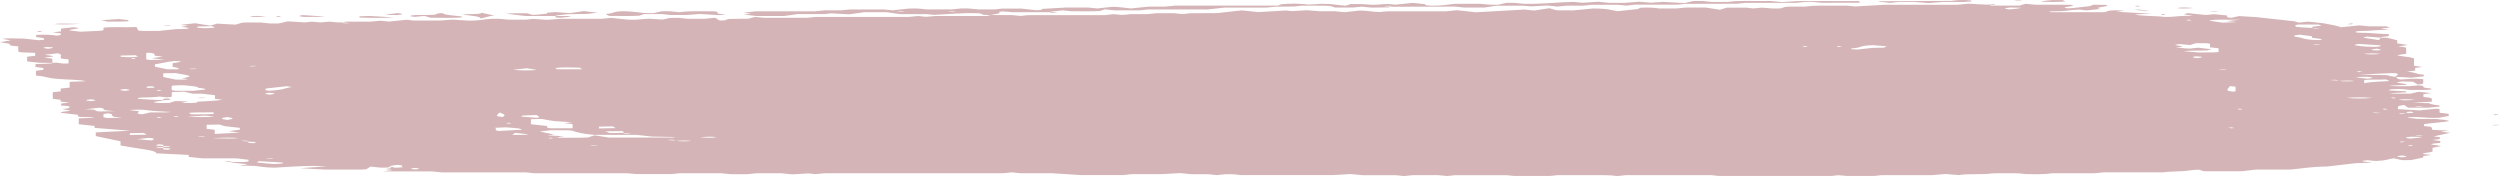 <svg xmlns="http://www.w3.org/2000/svg" width="426" height="30" viewBox="0 0 426 30" fill="none"><path d="M408.116 13.094C408.754 13.242 408.107 13.405 409.055 13.547C410.254 13.52 410.996 13.296 412.92 13.486C412.92 13.685 412.929 13.92 412.912 14.155C412.907 14.205 412.848 14.257 412.727 14.306C412.672 14.328 412.403 14.344 411.97 14.392C411.691 14.226 411.449 14.082 411.171 13.917C410.58 13.906 409.918 13.894 409.35 13.884C406.684 14.122 410.991 14.233 409.922 14.454C409.073 14.498 408.081 14.549 407.071 14.601C408.015 14.743 409.33 14.665 410.545 14.689C411.035 14.643 411.57 14.593 412.106 14.543C412.357 14.571 412.857 14.601 412.883 14.635C413.002 14.788 412.615 14.948 414.086 15.065C414.427 15.092 414.227 15.201 414.267 15.261C413.063 15.383 411.803 15.286 410.802 15.331C409.838 15.232 409.172 15.099 407.432 15.206C407.335 15.247 407.166 15.319 406.974 15.4C408.054 15.456 409.049 15.507 410.003 15.556C410.003 15.619 410.003 15.672 410.003 15.732C409.064 15.781 408.107 15.83 407.113 15.882C408.164 16.02 409.467 15.937 410.718 15.966C411.178 15.86 411.651 15.752 412.159 15.635C412.867 15.718 413.525 15.795 414.251 15.88C413.866 15.929 413.435 15.984 412.947 16.046C412.947 16.195 412.947 16.353 412.947 16.516C413.237 16.551 413.56 16.589 413.895 16.629C414.051 16.673 414.337 16.718 414.35 16.765C414.403 16.951 414.372 17.136 414.372 17.328C413.417 17.377 412.467 17.427 411.119 17.497C412.179 17.53 412.826 17.55 413.899 17.584C414.055 17.639 414.161 17.74 414.614 17.817C415.116 17.902 416.059 17.957 415.646 18.164C415.274 18.201 414.414 18.287 413.8 18.347C412.467 18.347 411.521 18.347 410.318 18.347C410.113 18.196 409.913 18.05 409.691 17.886C408.576 18.049 408.576 18.049 408.596 18.6C409.786 18.667 410.978 18.734 412.329 18.811C413.145 18.727 414.148 18.624 415.149 18.521C415.358 18.544 415.672 18.563 415.677 18.582C415.712 18.793 415.699 19.004 415.699 19.207C416.266 19.275 416.741 19.333 417.258 19.396C417.258 19.548 417.258 19.707 417.258 19.756C416.295 19.937 415.692 20.05 415.567 20.074C412.956 20.175 412.293 19.78 410.272 20.003C410.193 20.122 411.369 20.143 411.897 20.256C412.901 20.264 414.044 20.273 415.199 20.281C415.822 20.388 417.236 20.43 417.304 20.639C416.444 20.838 414.062 20.957 413.037 21.16C413.037 21.287 413.037 21.39 413.037 21.48C413.497 21.53 413.838 21.567 414.278 21.616C414.35 21.783 414.427 21.962 414.5 22.132C415.536 22.173 416.376 22.206 417.335 22.244C416.77 22.313 416.319 22.368 415.866 22.424C416.328 22.479 416.807 22.536 417.516 22.621C416.66 22.808 415.754 23.006 414.693 23.237C414.854 23.259 415.232 23.312 415.738 23.382C415.738 23.465 415.738 23.569 415.738 23.696C415.421 23.736 414.962 23.794 414.458 23.858C414.887 23.91 415.344 23.965 415.824 24.023C415.824 24.125 415.824 24.231 415.824 24.336C415.329 24.394 414.843 24.451 414.403 24.503C413.829 24.676 415.41 24.729 415.974 24.883C415.663 24.946 415.234 25.032 414.504 25.18C414.504 25.37 414.504 25.632 414.504 25.82C414.159 26.019 412.39 26.062 412.986 26.246C413.336 26.289 413.8 26.348 414.3 26.41C413.864 26.463 413.402 26.519 412.923 26.576C412.923 26.679 412.923 26.785 412.923 26.838C412.1 27.012 411.475 27.144 410.846 27.276C410.399 27.281 409.933 27.285 409.317 27.291C408.864 27.188 408.389 27.081 407.905 26.971C406.761 27.121 406.768 27.358 404.841 27.432C404.332 27.387 403.846 27.344 403.382 27.302C401.286 27.503 403.708 27.574 404.161 27.718C403.508 27.739 402.863 27.759 401.435 27.806C400.142 27.955 398.314 28.166 396.488 28.376C393.545 28.413 392.414 28.711 390.342 28.884C388.477 28.884 386.541 28.884 384.574 28.884C383.741 28.977 382.896 29.073 381.9 29.184C379.931 29.184 377.819 29.184 375.582 29.184C375.294 29.098 374.986 29.006 374.665 28.909C373.277 28.957 372.751 29.143 371.565 29.182C370.38 29.221 369.357 29.254 368.637 29.363C365.212 29.363 361.822 29.363 358.419 29.363C358.087 29.4 357.749 29.438 357.463 29.47C357.221 29.491 357.038 29.52 356.855 29.521C354.447 29.524 352.036 29.523 349.675 29.523C348.512 29.726 346.836 29.692 345.177 29.664C344.834 29.627 344.493 29.589 344.15 29.551C343.943 29.542 343.738 29.525 343.529 29.524C342.803 29.521 342.075 29.52 341.352 29.524C340.659 29.528 339.568 29.515 339.343 29.555C338.03 29.792 334.898 29.568 333.82 29.835C333.096 29.775 332.39 29.718 331.528 29.648C330.663 29.721 329.948 29.781 329.231 29.843C326.567 29.843 323.903 29.843 321.239 29.843C321.011 29.843 320.78 29.849 320.551 29.852C320.208 29.89 319.867 29.928 319.356 29.983C317.9 29.983 316.277 29.983 314.737 29.983C314.2 29.937 313.721 29.895 313.259 29.855C312.768 29.909 312.425 29.946 312.095 29.983C305.612 29.983 299.145 29.983 292.854 29.983C292.337 29.926 291.994 29.888 291.613 29.846C286.82 29.846 281.987 29.846 277.073 29.846C276.615 29.893 276.094 29.946 275.571 30C275.238 29.964 274.895 29.926 274.554 29.888C274.128 29.873 273.703 29.845 273.274 29.845C270.623 29.841 267.973 29.843 265.417 29.843C264.981 29.89 264.638 29.928 264.13 29.983C262.192 29.983 260.082 29.983 257.984 29.983C257.627 29.945 257.286 29.907 256.829 29.857C253.863 29.857 250.788 29.857 247.843 29.857C247.368 29.909 247.025 29.946 246.607 29.993C246.116 29.947 245.617 29.9 245.045 29.846C243.701 29.846 242.258 29.846 240.746 29.846C240.28 29.894 239.761 29.947 239.24 30C238.901 29.963 238.56 29.925 237.959 29.859C236.114 29.859 234.004 29.859 232.247 29.859C231.384 29.777 230.852 29.727 230.095 29.655C229.341 29.702 228.56 29.75 227.269 29.829C222.579 29.829 217.282 29.829 211.466 29.829C210.87 29.814 210.458 29.624 208.804 29.689C208.388 29.73 207.86 29.781 207.304 29.835C206.818 29.786 206.307 29.735 205.775 29.681C204.836 29.681 203.87 29.681 202.95 29.681C202.396 29.626 201.87 29.573 201.127 29.498C200.386 29.539 199.585 29.582 197.876 29.676C196.778 29.676 194.664 29.676 192.814 29.676C192.216 29.742 191.873 29.78 191.415 29.83C189.145 29.83 186.754 29.83 184.2 29.83C182.794 29.743 181.217 29.645 179.297 29.526C177.803 29.526 175.874 29.526 173.973 29.526C173.421 29.472 172.902 29.419 172.381 29.367C172.037 29.405 171.697 29.443 171.353 29.48C171.166 29.495 170.979 29.522 170.79 29.522C160.636 29.524 150.482 29.523 140.526 29.523C139.862 29.584 139.369 29.629 138.887 29.672C138.443 29.623 138.1 29.586 137.759 29.548C136.839 29.603 135.92 29.657 135.022 29.71C134.257 29.635 133.731 29.583 133.15 29.526C131.778 29.526 130.333 29.526 128.854 29.526C128.359 29.576 127.834 29.63 127.326 29.681C126.342 29.681 125.379 29.681 124.472 29.681C123.907 29.625 123.381 29.572 122.959 29.53C120.421 29.53 118.016 29.53 115.671 29.53C115.269 29.574 114.926 29.612 114.431 29.666C112.691 29.666 110.797 29.666 108.505 29.666C108.278 29.647 107.737 29.6 106.809 29.52C101.734 29.52 96.23 29.52 90.99 29.52C90.392 29.454 90.051 29.416 89.639 29.372C84.884 29.372 80.058 29.372 75.231 29.372C74.672 29.317 74.144 29.264 73.551 29.206C71.036 29.203 68.43 29.205 65.229 29.204C66.074 29.087 66.454 29.035 66.918 28.97C66.547 28.922 66.129 28.867 65.709 28.812C65.948 28.72 67.294 28.696 66.342 28.445C66.107 28.378 66.885 28.426 66.989 28.489C67.286 28.669 67.823 28.533 68.744 28.498C67.842 28.377 69.402 28.209 67.715 28.095C67.033 28.17 66.351 28.245 66.344 28.445C66.331 28.567 65.612 28.567 64.906 28.567C64.393 28.515 63.887 28.463 63.128 28.386C62.862 28.553 62.633 28.698 62.411 28.838C62.187 28.856 62.004 28.884 61.822 28.884C59.433 28.887 57.044 28.886 55.225 28.886C53.553 28.793 52.345 28.725 51.184 28.66C52.638 28.557 54.094 28.453 55.73 28.337C52.383 28.227 52.383 28.227 46.833 28.569C44.925 28.556 44.369 28.346 43.26 28.265C42.361 28.244 41.709 28.229 40.781 28.207C41.377 28.127 41.775 28.075 42.193 28.018C41.692 27.853 39.514 27.816 39.435 27.61C40.161 27.61 40.884 27.61 41.617 27.61C42.855 27.513 42.151 27.369 42.376 27.228C41.804 27.16 41.17 27.084 40.321 26.983C38.41 26.983 36.302 26.983 34.529 26.983C33.531 26.879 32.833 26.806 32.158 26.735C32.158 26.623 32.158 26.517 32.158 26.399C30.363 26.31 28.531 26.218 26.602 26.123C26.714 25.872 25.821 25.62 24.514 25.439C23.071 25.239 21.976 25.016 20.541 24.789C20.541 24.553 20.541 24.288 20.541 24.078C19.094 23.771 17.853 23.508 16.318 23.182C16.318 23.022 16.318 22.791 16.318 22.564C18.238 22.468 20.068 22.376 22.2 22.269C20.031 22.1 18.038 21.945 16.117 21.795C16.117 21.663 16.117 21.559 16.117 21.461C15.198 21.36 14.345 21.267 13.418 21.165C13.418 20.835 13.418 20.498 13.418 20.166C14.402 20.128 15.242 20.096 16.062 20.064C15.733 19.912 14.586 19.972 13.832 19.935C12.761 19.829 13.524 19.687 13.267 19.561C12.305 19.45 11.32 19.336 10.453 19.236C9.96 19.061 11.293 18.995 12.048 18.863C11.654 18.785 11.221 18.699 10.647 18.586C10.854 18.557 11.241 18.505 11.668 18.446C11.773 18.276 12.523 18.08 10.411 17.987C10.411 17.862 10.411 17.758 10.411 17.642C10.834 17.593 11.322 17.536 11.799 17.479C11.324 17.424 10.836 17.366 10.332 17.307C10.332 17.202 10.332 17.097 10.332 17.002C9.802 16.936 9.338 16.878 8.993 16.835C8.993 16.447 8.993 16.077 8.993 15.716C9.408 15.671 9.749 15.633 10.345 15.568C10.345 15.417 10.345 15.239 10.345 15.089C10.939 15.024 11.283 14.986 11.872 14.922C11.872 14.612 11.872 14.274 11.872 13.947C12.961 13.904 13.799 13.87 14.633 13.837C13.799 13.578 11.344 13.574 9.76 13.441C7.93 13.287 7.919 13.024 6.126 12.868C6.126 12.617 6.126 12.354 6.126 12.061C6.384 12.027 6.83 11.968 7.389 11.894C7.389 11.809 7.389 11.705 7.389 11.582C7.046 11.539 6.579 11.481 6.049 11.415C6.049 11.267 6.049 11.109 6.049 10.924C6.551 10.905 7.156 10.879 7.774 10.859C8.513 10.835 9.085 10.8 8.92 10.711C10.266 10.585 10.222 10.942 11.687 10.8C11.687 10.568 11.687 10.339 11.687 10.125C11.21 10.073 10.873 10.036 10.535 9.999C9.919 9.706 10.988 9.392 9.866 9.08C8.924 9.183 8.251 9.257 7.574 9.331C8.016 9.438 9.468 9.496 8.896 9.659C8.449 9.71 7.965 9.766 7.488 9.822C7.968 9.877 8.451 9.934 8.92 9.988C8.92 10.228 8.92 10.463 8.92 10.711C8.194 10.699 7.468 10.699 6.74 10.699C6.056 10.624 5.372 10.549 4.624 10.466C4.624 10.21 4.624 9.946 4.624 9.666C4.998 9.621 5.473 9.563 5.99 9.5C5.99 9.348 5.99 9.19 5.99 9.005C5.246 8.978 4.415 8.947 3.581 8.916C3.423 8.871 3.135 8.825 3.128 8.778C3.086 8.487 3.106 8.195 3.106 7.907C2.732 7.866 2.389 7.828 1.799 7.763C1.727 7.667 1.632 7.541 1.562 7.448C0.922 7.342 0.427 7.259 0 7.187C0.673 7.072 1.161 6.988 1.839 6.872C1.434 6.802 0.95 6.719 0.411 6.627C1.254 6.448 2.763 6.587 3.993 6.568C4.848 6.662 5.704 6.756 6.568 6.85C8.26 6.792 7.136 6.637 7.532 6.511C7.193 6.46 6.788 6.4 6.166 6.307C6.166 6.219 6.166 6.094 6.166 5.945C6.848 5.934 7.585 5.898 8.157 5.919C8.751 5.94 9.186 6.016 9.688 6.067C10.891 5.961 10.143 5.817 10.385 5.688C9.936 5.633 9.463 5.575 8.984 5.516C9.433 5.462 9.901 5.405 10.387 5.346C10.387 5.189 10.387 5.031 10.387 4.873C11.089 4.796 11.773 4.722 12.462 4.646C15.031 4.859 11.17 4.976 11.958 5.198C12.358 5.246 12.994 5.322 13.685 5.404C14.835 5.352 15.983 5.299 17.191 5.245C18.091 5.077 17.42 4.889 17.671 4.711C19.362 4.531 21.267 4.699 23.265 4.606C23.386 4.85 23.473 5.028 23.561 5.208C24.52 5.331 25.821 5.248 26.993 5.276C28.007 5.169 29.041 5.061 30.064 4.954C31.045 4.957 32.072 4.972 32.193 4.76C31.91 4.716 31.388 4.635 30.847 4.552C31.221 4.506 31.676 4.449 32.114 4.396C31.668 4.34 31.221 4.285 30.779 4.23C31.516 4.149 32.2 4.074 33.234 3.96C34.032 4.085 34.829 4.211 35.836 4.369C36.371 4.21 36.681 4.118 36.995 4.026C37.932 4.077 38.87 4.129 40.156 4.199C40.541 4.083 40.832 3.995 41.223 3.876C41.973 3.781 43.271 3.864 44.43 3.837C44.938 3.888 45.46 3.942 46.001 3.997C46.454 3.997 46.938 3.997 47.495 3.997C47.95 3.891 48.419 3.782 49.048 3.636C50.103 3.702 51.03 3.761 51.956 3.82C52.297 3.782 52.64 3.744 53.128 3.691C53.59 3.731 54.07 3.773 54.655 3.824C55.097 3.783 55.592 3.737 56.091 3.691C56.929 3.718 57.151 3.865 58.247 3.816C58.485 3.917 58.379 4.041 59.648 3.933C59.252 3.895 58.856 3.859 58.247 3.816C58.5 3.793 58.669 3.747 58.885 3.69C60.264 3.69 61.683 3.69 63.115 3.69C63.7 3.636 64.235 3.586 64.837 3.531C65.297 3.575 65.799 3.623 66.305 3.672C67.288 3.572 68.293 3.469 69.296 3.367C69.703 3.412 70.046 3.449 70.537 3.503C71.797 3.503 73.205 3.503 74.855 3.503C75.39 3.466 76.157 3.413 77.088 3.348C77.99 3.402 78.969 3.462 79.928 3.52C81.984 3.521 82.284 3.269 83.892 3.209C85.337 3.141 85.854 3.306 86.723 3.353C87.814 3.353 88.762 3.353 89.646 3.353C90.055 3.308 90.398 3.27 90.849 3.221C91.518 3.266 92.218 3.313 93.214 3.381C93.845 3.335 94.598 3.281 95.627 3.207C97.675 3.207 100.077 3.207 102.486 3.207C103.04 3.152 103.566 3.1 104.094 3.047C105.106 3.152 106.135 3.259 107.05 3.354C108.713 3.419 109.138 3.233 110.656 3.188C111.171 3.222 111.943 3.271 112.906 3.333C113.274 3.25 113.709 3.151 114.14 3.054C114.633 3.05 115.102 3.045 115.629 3.04C116.124 3.09 116.65 3.142 117.213 3.199C118.124 3.199 119.087 3.199 120.066 3.199C120.566 3.149 121.08 3.097 121.855 3.02C122.117 3.188 122.343 3.334 122.578 3.486C124.609 3.507 123.038 3.268 124.624 3.218C125.304 3.209 126.448 3.195 127.561 3.182C127.919 3.085 128.256 2.994 128.654 2.887C129.195 2.936 129.686 2.98 130.286 3.035C132.554 3.035 134.959 3.035 137.493 3.035C137.917 2.992 138.443 2.94 139.008 2.883C144.272 2.883 149.591 2.883 154.893 2.883C155.429 2.829 155.949 2.778 156.468 2.726C156.811 2.764 157.154 2.802 157.741 2.866C158.153 2.833 158.606 2.796 159.457 2.726C162.11 2.726 165.19 2.726 168.162 2.726C168.437 2.653 168.606 2.607 168.777 2.562C169.985 2.562 171.195 2.562 172.374 2.562C172.898 2.614 173.406 2.665 173.912 2.717C174.286 2.675 174.627 2.638 175.216 2.573C179.486 2.573 184.017 2.573 188.296 2.573C188.883 2.509 189.226 2.471 189.73 2.416C190.183 2.455 190.658 2.495 191.257 2.547C191.688 2.508 192.178 2.463 192.774 2.409C193.593 2.409 194.545 2.409 195.5 2.409C196.052 2.354 196.576 2.301 197.139 2.245C198.047 2.245 199.009 2.245 199.99 2.245C200.489 2.295 201.006 2.346 201.523 2.398C201.868 2.359 202.209 2.322 202.792 2.258C204.167 2.25 205.793 2.24 207.409 2.23C208.784 2.079 210.152 1.928 211.587 1.771C212.588 1.873 213.593 1.976 214.433 2.062C216.039 1.968 217.581 1.877 219.123 1.787C219.464 1.824 219.805 1.862 220.148 1.899C220.881 1.854 221.613 1.808 222.649 1.744C223.276 1.793 224.009 1.85 224.919 1.921C225.636 1.921 226.596 1.921 227.528 1.921C228.076 1.976 228.597 2.028 229.116 2.08C229.97 1.986 230.826 1.893 231.712 1.796C233.234 1.815 233.505 2.009 235.102 2.049C235.32 2.028 235.819 1.981 236.382 1.927C239.671 1.927 243.045 1.927 246.426 1.927C246.959 1.873 247.48 1.819 248.261 1.739C249.253 1.848 250.263 1.959 251.494 2.095C254.044 1.951 256.833 1.793 259.743 1.629C260.062 1.661 260.568 1.712 261.426 1.798C262.203 1.677 263.003 1.552 264.009 1.396C264.539 1.552 264.849 1.644 265.221 1.754C266.085 1.759 267.018 1.764 268.113 1.77C269.248 1.659 270.452 1.542 271.483 1.442C274.372 1.478 274.524 1.746 275.628 1.912C276.833 1.783 278.045 1.654 279.07 1.545C279.271 1.447 279.416 1.374 279.526 1.321C281.158 1.236 281.97 1.331 282.722 1.44C283.705 1.44 284.658 1.44 285.729 1.44C286.162 1.396 286.686 1.344 287.242 1.288C288.158 1.288 289.121 1.288 290.648 1.288C291.222 1.375 292.04 1.5 293.07 1.658C293.586 1.502 293.892 1.41 294.253 1.302C295.333 1.302 296.47 1.302 297.539 1.302C297.953 1.348 298.296 1.385 298.747 1.435C299.224 1.392 299.713 1.348 300.223 1.302C301.178 1.345 301.704 1.509 303.406 1.434C303.628 1.361 303.908 1.27 304.189 1.178C305.208 1.073 306.486 1.157 307.601 1.123C307.942 1.085 308.285 1.048 308.626 1.01C309.055 0.996 309.482 0.97 309.915 0.969C311.591 0.965 313.268 0.967 314.832 0.967C315.287 1.017 315.628 1.055 316.057 1.102C317.548 1.017 319.07 0.931 321.118 0.816C324.825 0.816 329.156 0.816 333.499 0.816C334.057 0.762 334.587 0.711 335.412 0.631C336.431 0.684 337.621 0.746 338.809 0.808C338.978 0.853 339.15 0.898 339.346 0.951C340.947 0.951 342.57 0.951 344.137 0.951C344.497 0.842 344.801 0.75 345.153 0.644C345.778 0.704 346.279 0.752 346.814 0.804C348.87 0.821 351.017 0.786 352.784 0.817C354.601 1.075 350.503 1.185 352.234 1.404C352.766 1.432 352.766 1.432 356.075 1.052C356.317 0.957 356.499 0.886 356.704 0.806C357.524 0.816 358.182 0.824 358.763 0.832C360.342 1.103 356.055 1.232 357.988 1.529C357.218 1.607 356.402 1.69 355.584 1.772C355.032 1.712 354.689 1.674 354.321 1.634C352.848 1.665 352.476 1.845 351.193 1.903C350.518 1.94 349.416 1.887 349.117 2.02C349.339 2.044 349.508 2.079 349.682 2.079C352.584 2.083 355.487 2.082 358.598 2.082C358.855 1.999 359.141 1.907 359.438 1.81C360.291 1.736 361.119 1.741 361.992 1.835C361.552 1.891 361.121 1.945 360.637 2.007C362.537 2.112 364.451 2.217 366.64 2.338C365.507 2.382 364.665 2.416 363.824 2.449C364.368 2.749 367.476 2.694 368.807 2.88C369.944 2.909 370.498 2.816 371.268 2.756C371.95 2.703 372.883 2.689 373.749 2.655C373.153 2.583 372.674 2.526 372.122 2.459C372.313 2.39 372.509 2.319 372.746 2.233C373.908 2.352 374.911 2.455 375.881 2.555C376.42 2.505 376.915 2.459 377.324 2.421C378.134 2.501 378.848 2.572 379.458 2.633C379.748 2.774 378.98 2.916 380.19 3.038C380.665 2.932 381.112 2.831 381.526 2.738C382.502 2.798 383.45 2.857 384.568 2.926C386.598 3.149 388.809 3.392 391.031 3.635C391.211 3.697 391.418 3.767 391.658 3.849C392.309 3.784 392.819 3.733 393.327 3.682C394.519 3.814 395.718 3.945 396.018 3.978C397.065 4.18 397.559 4.262 397.927 4.35C398.299 4.439 398.545 4.534 398.917 4.647C400.056 4.529 401.051 4.425 402.029 4.323C402.56 4.376 403.085 4.429 403.64 4.484C404.592 4.484 405.545 4.484 406.666 4.484C406.851 4.556 407.036 4.627 407.21 4.695C406.647 4.762 406.163 4.819 405.688 4.876C406.136 4.93 406.598 4.986 407.179 5.056C406.233 5.092 405.237 5.104 404.588 5.163C403.811 5.232 403.149 5.281 402.091 5.285C401.752 5.286 401.444 5.4 401.297 5.429C401.446 5.672 403.266 5.551 404.086 5.649C404.801 5.733 406.024 5.767 407.065 5.826C407.065 5.929 407.065 6.034 407.065 6.145C406.768 6.233 405.435 6.258 405.672 6.411C404.801 6.356 404.102 6.298 403.261 6.228C403.039 6.305 402.837 6.374 402.681 6.428C403.439 6.54 404.091 6.636 405.366 6.824C405.558 6.591 405.639 6.492 405.672 6.411C406.068 6.41 406.688 6.416 406.851 6.45C407.377 6.556 407.735 6.673 408.49 6.874C408.49 6.984 408.49 7.193 408.49 7.392C409.095 7.483 409.627 7.562 410.329 7.667C409.737 7.754 409.198 7.833 408.626 7.917C408.897 7.944 409.247 7.979 409.546 8.009C409.72 8.064 409.99 8.11 409.997 8.156C410.032 8.499 410.017 8.843 410.017 9.163C409.372 9.258 408.838 9.338 408.494 9.389C408.785 9.616 410.637 9.647 411.343 9.956C411.343 10.265 411.343 10.738 411.343 11.214C411.798 11.278 412.225 11.337 412.766 11.412C412.436 11.457 412.045 11.51 411.543 11.578C411.543 11.716 411.543 11.873 411.543 12.031C411.053 12.092 410.589 12.15 410.113 12.209C411.688 12.327 411.394 12.571 412.85 12.713C413.325 12.759 412.925 12.914 412.925 13.012C412.183 13.094 411.504 13.168 410.861 13.239C410.085 13.188 409.324 13.14 408.116 13.094C408.338 12.887 408.972 12.675 408.292 12.487C407.85 12.47 407.588 12.448 407.439 12.455C405.872 12.528 404.322 12.605 401.902 12.723C404.179 12.761 405.507 12.782 406.763 12.803C407.102 12.912 407.388 13.005 408.116 13.094ZM27.818 25.057C28.221 25.04 28.916 25.03 28.971 25.004C29.169 24.908 28.524 24.892 27.82 24.898C27.554 24.795 28.522 24.652 26.969 24.593C26.333 24.804 26.333 24.804 27.82 24.898C27.818 24.951 27.818 25.004 27.818 25.057C27.415 25.075 26.72 25.085 26.665 25.111C26.467 25.207 27.112 25.222 27.816 25.216C28.082 25.319 27.114 25.463 28.667 25.522C29.303 25.311 29.303 25.311 27.816 25.216C27.818 25.163 27.818 25.11 27.818 25.057ZM42.514 24.144C42.193 24.02 42.299 23.897 41.03 24.005C41.426 24.042 41.822 24.079 42.347 24.099C42.613 24.202 41.645 24.346 43.199 24.405C43.837 24.194 43.837 24.194 42.514 24.144ZM115.176 23.985C114.855 23.861 114.961 23.738 113.692 23.846C114.087 23.883 114.483 23.92 115.003 23.939C115.869 24.104 115.869 24.104 117.875 24.031C117.18 23.89 115.977 23.958 115.176 23.985ZM409.999 19.314C411.501 19.219 411.501 19.219 410.837 18.999C409.55 19.075 410.173 19.207 410.419 19.295C409.291 19.33 408.169 19.319 409.152 19.458C409.491 19.415 409.83 19.372 409.999 19.314ZM398.554 13.774C398.233 13.65 398.338 13.527 397.069 13.635C397.465 13.672 397.861 13.709 398.389 13.729C399.249 13.893 399.249 13.893 401.171 13.822C400.633 13.652 399.321 13.759 398.554 13.774ZM106.127 22.619C106.448 22.743 106.342 22.866 107.611 22.758C107.215 22.721 106.82 22.684 106.347 22.664C106.278 22.568 106.21 22.473 106.12 22.343C105.055 22.355 104.263 22.365 103.155 22.378C103.472 22.504 103.685 22.589 103.874 22.664C104.912 22.664 105.601 22.664 106.127 22.619ZM393.864 4.75C394.185 4.874 394.079 4.997 395.349 4.889C394.953 4.852 394.557 4.815 394.029 4.875C394.029 4.715 394.029 4.636 394.029 4.558C394.526 4.5 395.014 4.443 395.58 4.377C395.419 4.31 395.25 4.238 395.1 4.176C393.754 4.176 392.621 4.176 391.592 4.176C390.819 4.316 391.176 4.444 391.253 4.568C391.941 4.645 392.621 4.72 393.864 4.75ZM93.942 23.472C96.525 23.437 98.463 23.507 100.179 23.432C100.526 23.318 100.792 23.23 101.309 23.061C102.46 23.241 103.287 23.371 103.7 23.435C107.816 23.435 111.166 23.436 114.519 23.433C114.675 23.433 114.831 23.398 115.203 23.353C113.709 23.323 112.38 23.296 111.089 23.27C110.201 23.173 109.347 23.079 108.48 22.984C106.078 22.984 103.663 22.984 101.263 22.984C99.213 22.798 98.227 22.549 97.537 22.278C97.44 22.239 96.879 22.216 96.67 22.197C95.594 22.197 94.657 22.197 93.801 22.197C93.069 22.281 92.429 22.355 91.971 22.407C92.838 22.592 93.63 22.761 94.42 22.93C94.063 22.969 93.722 23.006 93.245 23.059C94.213 23.111 95.13 23.16 96.107 23.212C95.607 23.272 95.143 23.328 95.071 23.443C93.945 23.478 92.82 23.466 93.804 23.606C94.142 23.563 94.481 23.52 93.942 23.472ZM27.827 17.085C28.117 17.248 24.615 17.331 27.079 17.555C27.627 17.549 28.282 17.542 28.865 17.535C29.217 17.424 29.51 17.332 29.831 17.231C30.625 17.245 31.285 17.257 32.024 17.271C31.597 17.364 31.267 17.436 30.939 17.508C31.956 17.587 32.781 17.578 33.535 17.491C33.568 17.437 33.601 17.386 33.632 17.334C35.244 17.248 36.949 17.175 37.915 16.992C37.576 16.955 37.235 16.917 36.641 16.852C36.641 16.651 36.641 16.418 36.641 16.225C35.684 16.114 35.022 16.037 34.378 15.963C33.845 15.963 33.366 15.963 32.829 15.963C32.363 15.855 31.892 15.747 31.382 15.629C30.627 15.653 29.98 15.673 29.272 15.695C29.272 15.976 29.298 16.239 29.232 16.503C29.226 16.531 28.683 16.558 28.392 16.585C28.025 16.545 27.684 16.507 27.206 16.454C26.747 16.497 26.326 16.552 25.79 16.581C25.022 16.623 23.869 16.574 23.462 16.707C23.502 16.753 23.546 16.804 23.59 16.855C24.994 16.931 26.397 17.008 27.827 17.085ZM97.572 21.852C97.572 21.573 97.572 21.362 97.572 21.153C97.094 21.096 96.626 21.04 96.184 20.987C96.639 20.93 97.07 20.875 97.519 20.818C94.257 20.654 94.257 20.654 92.339 20.26C91.716 20.277 91.067 20.295 90.467 20.312C90.467 20.617 90.467 20.901 90.467 21.166C91.476 21.276 92.328 21.37 93.177 21.463C93.485 21.585 92.737 21.725 93.79 21.852C94.807 21.852 95.942 21.852 97.572 21.852ZM376.589 8.066C376.589 7.854 376.603 7.641 376.565 7.429C376.563 7.412 376.231 7.394 375.91 7.363C375.437 7.363 374.783 7.363 374.178 7.363C373.829 7.471 373.53 7.562 373.175 7.671C372.542 7.611 372.045 7.564 371.541 7.517C369.368 7.679 371.946 7.796 371.921 7.94C371.581 7.977 371.24 8.015 370.775 8.066C371.664 8.128 371.968 8.261 373.178 8.28C373.556 8.239 373.899 8.201 374.559 8.129C375.32 8.216 376.079 8.303 376.827 8.388C376.477 8.491 376.242 8.56 376.154 8.586C374.772 8.672 373.455 8.557 372.04 8.725C372.909 8.796 373.782 8.868 374.695 8.943C377.357 8.938 377.357 8.938 378.072 8.86C377.911 8.639 378.204 8.406 377.988 8.22C377.273 8.14 376.933 8.103 376.589 8.066ZM38.942 22.361C39.774 22.247 40.334 22.171 40.867 22.098C40.867 21.989 40.867 21.884 40.867 21.783C39.985 21.686 39.136 21.593 38.284 21.499C38.001 21.407 37.717 21.315 37.409 21.215C36.595 21.232 35.937 21.246 35.209 21.261C35.209 21.512 35.209 21.743 35.209 21.959C35.673 22.011 36.012 22.048 36.593 22.111C36.593 22.315 36.593 22.546 36.593 22.821C38.216 22.735 39.529 22.665 40.887 22.593C40.389 22.533 39.923 22.478 38.942 22.361ZM34.956 15.262C35.266 15.034 33.669 15.003 33.711 14.919C33.788 14.761 32.893 14.69 32.108 14.598C31.362 14.511 30.568 14.504 29.677 14.561C28.911 14.65 29.356 14.758 29.285 14.856C29.213 14.959 29.202 15.065 29.29 15.167C29.373 15.264 28.843 15.375 29.884 15.47C30.865 15.47 31.984 15.47 32.926 15.47C33.744 15.386 34.433 15.316 34.956 15.262ZM30.425 11.818C30.458 11.581 30.398 11.56 29.408 11.393C29.408 11.162 29.408 10.954 29.408 10.767C31.192 10.508 31.232 10.463 29.87 10.395C29.182 10.47 28.495 10.544 28.814 10.509C27.574 10.745 27.015 10.85 26.397 10.967C26.397 11.108 26.397 11.265 26.397 11.363C27.257 11.546 27.864 11.677 28.474 11.807C28.944 11.81 29.417 11.813 30.425 11.818ZM27.818 12.485C27.818 12.745 27.818 12.958 27.818 13.117C28.654 13.294 29.272 13.424 29.903 13.557C30.715 13.568 31.657 13.61 32.015 13.472C31.665 13.434 31.324 13.397 30.946 13.355C31.769 13.21 32.662 13.051 32.118 12.881C31.621 12.725 30.618 12.589 29.872 12.45C29.239 12.461 28.784 12.469 27.818 12.485ZM319.224 7.706C316.587 7.754 317.572 8.104 315.604 8.235C315.43 8.247 314.988 8.438 316.541 8.436C317.425 8.338 318.276 8.245 319.037 8.161C319.799 8.144 320.456 8.13 321.044 8.117C321.178 8.048 321.272 8 321.499 7.885C320.848 7.834 319.922 7.761 319.224 7.706ZM24.232 19.477C24.71 19.366 25.18 19.257 25.607 19.158C26.879 19.127 28.177 19.211 29.206 19.081C27.596 18.994 25.922 18.922 24.846 18.752C24.613 18.715 24.081 18.679 23.702 18.68C23.143 18.683 22.598 18.72 22 18.744C22.622 18.825 23.073 18.883 23.524 18.942C24.18 19.115 22.525 19.322 24.232 19.477ZM25.869 9.919C26.685 9.805 27.224 9.73 27.75 9.657C27.277 9.6 26.806 9.544 26.366 9.491C26.335 9.096 26.335 9.096 25.319 8.978C25.183 8.998 24.93 9.017 24.93 9.037C24.905 9.401 24.905 9.766 24.932 10.13C24.934 10.149 25.207 10.168 25.592 10.219C26.216 10.208 27.03 10.194 28.073 10.175C27.314 10.088 26.839 10.032 25.869 9.919ZM88.848 22.111C89.048 21.89 87.653 21.799 86.135 21.696C85.621 21.721 85.029 21.748 84.296 21.783C84.895 21.962 83.953 22.148 84.959 22.319C86.263 22.249 87.567 22.179 88.848 22.111ZM391.897 5.907C390.659 6.018 390.738 6.211 391.226 6.274C392.619 6.453 392.364 6.77 395.056 6.836C396.779 6.64 394.398 6.573 393.945 6.413C393.945 6.339 393.945 6.235 393.945 6.171C393.125 6.066 392.509 5.986 391.897 5.907ZM45.253 15.086C45.517 15.209 44.747 15.35 45.79 15.464C48.353 15.335 48.425 15.031 49.699 14.819C49.36 14.768 49.105 14.729 48.847 14.691C47.651 14.822 46.454 14.954 45.253 15.086ZM379.363 3.598C379.951 3.541 380.465 3.492 381.796 3.364C379.48 3.402 378.037 3.268 376.598 3.438C376.598 3.488 376.598 3.539 376.598 3.541C377.447 3.671 378.112 3.772 378.736 3.868C379.759 3.826 380.364 3.801 381.138 3.769C380.468 3.705 379.951 3.655 379.363 3.598ZM402.861 14.186C404.176 13.892 405.82 13.914 407.17 13.811C407.014 13.736 406.829 13.649 406.587 13.532C405.241 13.618 403.945 13.502 402.863 13.635C402.861 13.748 402.861 13.87 402.861 14.186ZM402.117 7.495C402.192 7.496 401.103 7.51 401.292 7.699C401.955 7.831 402.696 7.953 404.214 7.986C405.47 7.995 405.663 7.903 405.663 7.721C405.063 7.683 404.055 7.619 402.117 7.495ZM379.986 14.674C379.326 15.458 379.326 15.458 380.498 15.614C380.65 15.595 380.929 15.576 380.932 15.556C380.96 15.294 380.962 15.031 380.927 14.769C380.925 14.751 380.595 14.734 379.986 14.674ZM43.72 27.675C46.623 27.985 46.848 27.994 48.163 27.849C48.163 27.798 48.163 27.747 48.163 27.692C46.881 27.621 45.59 27.548 44.107 27.464C43.966 27.542 43.837 27.612 43.72 27.675ZM99.239 11.801C98.993 11.661 98.865 11.59 98.751 11.525C97.207 11.503 95.812 11.431 94.585 11.585C94.697 11.649 94.824 11.721 94.965 11.801C96.274 11.801 97.398 11.801 99.239 11.801ZM18.37 19.303C17.195 19.454 17.688 19.59 17.688 19.712C17.688 19.834 17.195 19.97 18.304 20.113C18.975 20.1 19.789 20.084 20.812 20.064C20.055 19.977 19.571 19.921 19.452 19.907C18.645 19.693 19.703 19.504 18.37 19.303ZM19.47 18.943C18.63 18.858 18.115 18.807 18.027 18.798C17.255 18.633 18.192 18.495 16.929 18.354C16.223 18.434 15.462 18.512 14.404 18.639C17.088 18.615 15.572 18.875 16.995 18.996C17.554 18.984 18.357 18.967 19.47 18.943ZM36.406 19.14C34.697 19.18 33.456 19.103 32.162 19.232C32.279 19.301 32.429 19.39 32.58 19.481C34.017 19.447 35.26 19.524 36.408 19.41C36.406 19.351 36.406 19.28 36.406 19.14ZM91.437 19.599C90.359 19.639 89.664 19.65 89.142 19.689C88.881 19.709 88.938 19.78 88.784 19.864C89.549 19.924 90.478 19.998 91.43 20.073C92.332 19.984 91.688 19.832 91.437 19.599ZM31.892 19.863C33.834 19.994 35.143 19.967 36.617 19.881C35.713 19.782 35.057 19.709 34.996 19.703C33.997 19.754 33.012 19.805 31.892 19.863ZM85.124 19.177C84.439 19.8 84.448 19.8 85.618 19.934C86.105 19.726 86.201 19.531 85.124 19.177ZM33.63 4.716C34.611 4.829 35.581 4.833 36.619 4.701C36.502 4.638 36.373 4.567 36.181 4.463C35.169 4.486 34.367 4.505 33.63 4.522C33.63 4.611 33.63 4.663 33.63 4.716ZM23.324 23.716C24.459 23.745 24.606 23.91 25.909 23.915C26.401 23.611 26.373 23.611 25.425 23.485C24.769 23.557 24.114 23.629 23.324 23.716ZM20.552 9.67C21.533 9.763 22.503 9.781 23.544 9.648C23.425 9.584 23.295 9.513 23.104 9.409C22.092 9.432 21.289 9.451 20.554 9.467C20.552 9.557 20.552 9.609 20.552 9.67ZM87.391 11.896C88.812 12.028 90.244 12.023 91.518 11.919C90.94 11.826 90.35 11.73 89.763 11.636C88.711 11.751 88.056 11.822 87.391 11.896ZM102.057 21.889C103.326 21.863 103.975 21.849 104.928 21.829C104.739 21.719 104.587 21.63 104.417 21.531C103.443 21.551 102.794 21.565 102.057 21.58C102.057 21.67 102.057 21.741 102.057 21.889ZM22.129 23.006C23.399 22.979 24.048 22.966 25 22.946C24.811 22.835 24.659 22.746 24.49 22.647C23.515 22.668 22.866 22.681 22.129 22.697C22.129 22.787 22.129 22.858 22.129 23.006ZM401.409 13.123C401.682 13.18 401.809 13.219 402.029 13.25C402.454 13.309 402.933 13.363 403.391 13.419C404.515 13.3 404.519 13.195 403.371 13.083C402.799 13.095 402.159 13.108 401.409 13.123ZM36.137 23.559C39.723 23.628 39.723 23.624 40.623 23.511C39.325 23.437 38.038 23.43 36.137 23.559ZM399.819 16.681C401.295 16.814 402.746 16.814 404.222 16.681C402.749 16.548 401.295 16.548 399.819 16.681ZM410.82 23.294C409.704 23.407 409.695 23.513 410.727 23.62C411.356 23.53 412.478 23.482 412.7 23.332C412.04 23.318 411.398 23.305 410.82 23.294ZM342.518 1.277C341.402 1.391 341.393 1.496 342.425 1.603C343.054 1.513 344.176 1.465 344.398 1.315C343.738 1.301 343.096 1.288 342.518 1.277ZM38.718 19.949C37.501 20.111 37.501 20.271 38.718 20.433C39.932 20.271 39.932 20.111 38.718 19.949ZM87.292 22.983C88.416 22.983 88.665 22.989 88.878 22.982C89.288 22.968 89.677 22.947 90.073 22.929C89.899 22.893 89.78 22.851 89.541 22.822C89.096 22.767 88.579 22.718 87.785 22.635C87.62 22.752 87.495 22.84 87.292 22.983ZM8.198 8.317C9.14 8.172 9.562 8.071 7.985 8.005C7.198 8.098 7.248 8.186 8.198 8.317ZM402.744 9.182C403.717 9.297 404.684 9.297 405.657 9.182C404.687 9.068 403.717 9.068 402.744 9.182ZM374.409 9.913C375.351 9.768 375.773 9.666 374.196 9.6C373.409 9.693 373.459 9.782 374.409 9.913ZM26.089 14.709C25.783 14.71 25.475 14.712 25.169 14.713C25.084 14.784 24.963 14.855 24.939 14.926C24.932 14.943 25.29 14.98 25.4 14.977C25.744 14.966 26.307 14.942 26.318 14.92C26.355 14.85 26.181 14.779 26.089 14.709ZM21.278 15.165C20.235 15.272 20.235 15.378 21.278 15.485C22.323 15.378 22.323 15.272 21.278 15.165ZM45.983 16.123C47.026 16.016 47.026 15.91 45.983 15.803C44.939 15.91 44.939 16.016 45.983 16.123ZM15.466 16.92C14.424 17.027 14.424 17.133 15.466 17.24C16.509 17.133 16.509 17.027 15.466 16.92ZM411.578 17C410.259 16.897 409.335 16.851 408.734 17.024C409.583 17.11 410.388 17.105 411.578 17ZM119.259 23.382C120.579 23.485 121.503 23.532 122.103 23.359C121.254 23.272 120.449 23.277 119.259 23.382ZM409.289 26.493C408.246 26.6 408.246 26.706 409.289 26.813C410.331 26.706 410.331 26.599 409.289 26.493ZM70.427 28.602C70.724 28.68 68.973 28.809 70.915 28.866C71.69 28.774 71.639 28.686 70.427 28.602ZM404.929 8.292C403.987 8.437 403.565 8.539 405.142 8.605C405.929 8.512 405.879 8.423 404.929 8.292ZM394.546 7.53C394.352 7.551 394.189 7.569 394.029 7.587C394.352 7.605 394.662 7.629 395.003 7.637C395.122 7.64 395.32 7.605 395.481 7.587C395.166 7.567 394.852 7.548 394.546 7.53ZM307.561 7.826C307.401 7.844 307.08 7.866 307.106 7.879C307.183 7.916 307.399 7.951 307.561 7.986C307.722 7.968 308.043 7.946 308.017 7.933C307.942 7.896 307.724 7.862 307.561 7.826ZM313.892 7.883C313.699 7.862 313.536 7.844 313.375 7.826C313.215 7.862 312.997 7.896 312.92 7.933C312.894 7.946 313.213 7.968 313.375 7.986C313.549 7.951 313.725 7.916 313.892 7.883ZM22.732 9.9C22.572 9.918 22.25 9.94 22.277 9.953C22.354 9.99 22.569 10.024 22.732 10.059C22.893 10.042 23.214 10.02 23.188 10.007C23.11 9.97 22.893 9.936 22.732 9.9ZM42.866 11.313C43.17 11.295 43.487 11.275 43.803 11.257C43.643 11.239 43.445 11.204 43.326 11.207C42.985 11.215 42.673 11.239 42.349 11.257C42.512 11.274 42.673 11.292 42.866 11.313ZM32.695 11.792C32.998 11.773 33.315 11.754 33.632 11.735C33.471 11.717 33.273 11.682 33.155 11.685C32.814 11.694 32.501 11.717 32.18 11.735C32.338 11.753 32.501 11.771 32.695 11.792ZM378.98 11.838C378.675 11.856 378.36 11.875 378.043 11.894C378.204 11.912 378.402 11.947 378.521 11.944C378.862 11.936 379.174 11.912 379.495 11.894C379.335 11.877 379.174 11.859 378.98 11.838ZM402.538 12.191C402.344 12.17 402.181 12.152 402.021 12.134C401.86 12.17 401.642 12.204 401.565 12.241C401.539 12.254 401.858 12.276 402.021 12.293C402.197 12.259 402.37 12.224 402.538 12.191ZM27.609 15.382C27.415 15.361 27.253 15.343 27.092 15.325C26.931 15.361 26.714 15.395 26.637 15.432C26.61 15.445 26.929 15.466 27.092 15.484C27.266 15.45 27.44 15.415 27.609 15.382ZM407.834 16.601C407.674 16.619 407.353 16.641 407.381 16.654C407.458 16.691 407.674 16.726 407.837 16.761C407.997 16.743 408.318 16.721 408.29 16.708C408.213 16.671 407.995 16.637 407.834 16.601ZM412.403 18.174C412.597 18.152 412.76 18.135 412.92 18.117C412.597 18.099 412.287 18.075 411.946 18.067C411.827 18.064 411.629 18.099 411.468 18.117C411.783 18.136 412.1 18.155 412.403 18.174ZM382.194 18.618C382.027 18.585 381.851 18.55 381.677 18.516C381.517 18.534 381.196 18.555 381.222 18.568C381.299 18.606 381.515 18.64 381.677 18.675C381.838 18.657 381.999 18.64 382.194 18.618ZM406.38 18.516C406.22 18.534 405.899 18.555 405.925 18.568C406.002 18.606 406.218 18.64 406.38 18.675C406.541 18.657 406.862 18.636 406.836 18.623C406.759 18.585 406.543 18.551 406.38 18.516ZM404.717 19.177C404.524 19.198 404.361 19.216 404.201 19.233C404.524 19.251 404.834 19.275 405.175 19.283C405.294 19.286 405.492 19.251 405.652 19.233C405.34 19.214 405.023 19.195 404.717 19.177ZM30.515 19.849C30.321 19.828 30.159 19.81 29.998 19.792C29.837 19.828 29.62 19.862 29.543 19.899C29.516 19.912 29.835 19.934 29.998 19.951C30.172 19.917 30.346 19.882 30.515 19.849ZM27.609 20.009C27.415 19.987 27.253 19.97 27.092 19.952C26.931 19.987 26.714 20.021 26.637 20.059C26.61 20.072 26.929 20.093 27.092 20.111C27.266 20.076 27.44 20.042 27.609 20.009ZM87.191 21.012C87.022 20.978 86.848 20.944 86.674 20.909C86.514 20.926 86.192 20.948 86.219 20.961C86.296 20.999 86.511 21.033 86.674 21.068C86.835 21.051 86.996 21.033 87.191 21.012ZM380.74 21.809C380.573 21.776 380.397 21.741 380.223 21.706C380.063 21.724 379.742 21.746 379.768 21.759C379.845 21.796 380.061 21.831 380.223 21.866C380.384 21.849 380.547 21.831 380.74 21.809ZM411.983 23.12C412.289 23.101 412.604 23.082 412.92 23.063C412.76 23.045 412.562 23.01 412.443 23.013C412.102 23.021 411.79 23.045 411.468 23.063C411.629 23.08 411.79 23.098 411.983 23.12ZM34.567 23.279C34.76 23.258 34.923 23.24 35.084 23.222C34.76 23.204 34.45 23.181 34.109 23.172C33.99 23.169 33.792 23.204 33.632 23.222C33.946 23.241 34.263 23.261 34.567 23.279ZM409.805 24.157C409.612 24.135 409.449 24.118 409.289 24.1C409.128 24.135 408.91 24.17 408.833 24.207C408.807 24.22 409.126 24.241 409.289 24.259C409.462 24.225 409.636 24.19 409.805 24.157ZM101.932 24.818C101.771 24.8 101.573 24.765 101.454 24.768C101.113 24.776 100.801 24.8 100.48 24.818C100.64 24.836 100.838 24.871 100.957 24.868C101.298 24.86 101.608 24.836 101.932 24.818ZM411.257 24.841C411.09 24.808 410.914 24.773 410.74 24.738C410.58 24.756 410.259 24.778 410.285 24.791C410.362 24.828 410.578 24.863 410.74 24.898C410.903 24.88 411.064 24.862 411.257 24.841ZM46.709 27.052C46.549 27.034 46.351 26.999 46.232 27.002C45.891 27.01 45.579 27.034 45.258 27.052C45.418 27.069 45.616 27.104 45.735 27.101C46.076 27.093 46.386 27.069 46.709 27.052ZM373.475 3.462C373.305 3.428 373.131 3.394 372.958 3.359C372.797 3.377 372.476 3.398 372.502 3.411C372.579 3.449 372.795 3.483 372.958 3.518C373.118 3.501 373.281 3.483 373.475 3.462Z" fill="#D4B4B6"></path><path d="M178.953 2.083C176.866 2.083 174.778 2.083 172.688 2.083C172.046 2.034 171.406 1.986 170.775 1.938C169.827 2.07 170.44 2.202 170.337 2.261C169.644 2.395 169.213 2.478 168.782 2.561C166.798 2.579 167.7 2.373 166.846 2.267C163.808 2.146 161.672 2.429 159.081 2.534C158.738 2.496 158.397 2.458 157.968 2.411C156.628 2.411 155.201 2.411 153.412 2.411C152.644 2.304 151.758 2.18 151.067 2.083C149.653 2.083 148.685 2.083 147.248 2.083C146.564 2.178 145.673 2.302 144.677 2.44C143.513 2.375 142.578 2.322 141.644 2.27C141.303 2.308 140.959 2.345 140.53 2.392C139.191 2.392 137.765 2.392 135.973 2.392C135.207 2.5 134.321 2.624 133.632 2.721C131.729 2.721 130.277 2.721 128.801 2.721C128.137 2.647 127.46 2.571 126.721 2.488C127.141 2.435 127.578 2.38 128.018 2.325C127.585 2.271 127.127 2.215 126.672 2.159C127.356 2.083 128.04 2.009 128.771 1.928C132.101 1.928 135.475 1.928 138.854 1.928C139.398 1.873 139.921 1.82 140.467 1.764C141.397 1.764 142.363 1.764 143.309 1.764C143.845 1.709 144.367 1.656 144.833 1.608C146.831 1.608 148.757 1.608 150.588 1.608C151.157 1.662 151.657 1.709 152.147 1.755C153.076 1.653 153.931 1.559 154.767 1.467C156.215 1.387 156.965 1.499 157.816 1.599C159.217 1.599 160.654 1.599 162.202 1.599C162.642 1.554 163.166 1.501 163.722 1.445C165.168 1.387 165.764 1.534 166.646 1.601C167.653 1.601 168.612 1.601 169.539 1.601C169.912 1.56 170.256 1.522 170.779 1.465C171.734 1.465 172.871 1.465 174.046 1.465C174.871 1.555 175.726 1.649 176.586 1.743C177.935 1.72 177.312 1.592 177.618 1.512C178.795 1.446 179.983 1.378 181.615 1.286C182.561 1.286 184.008 1.286 185.456 1.286C185.964 1.337 186.474 1.389 186.987 1.44C187.862 1.344 188.718 1.25 189.593 1.154C191.012 1.193 191.597 1.345 192.715 1.438C193.722 1.334 194.739 1.23 195.784 1.122C196.721 1.122 197.678 1.122 198.553 1.122C199.145 1.064 199.673 1.013 200.232 0.958C206.028 0.958 211.815 0.958 217.777 0.958C217.955 0.884 218.126 0.813 218.362 0.715C219.959 0.57 221.576 0.6 223.071 0.784C223.797 0.736 224.523 0.688 225.185 0.644C227.231 0.654 227.735 0.874 229.277 0.968C229.578 0.873 229.873 0.78 230.168 0.688C232.099 0.677 232.099 0.677 234.042 0.827C234.695 0.786 235.467 0.736 236.433 0.673C236.736 0.701 237.227 0.745 237.79 0.796C238.756 0.698 239.759 0.595 240.762 0.492C241.455 0.568 242.139 0.643 242.836 0.72C242.922 0.816 242.662 0.933 244.092 0.967C246.041 0.985 246.54 0.758 247.955 0.653C249.303 0.653 250.738 0.653 252.284 0.653C253.164 0.704 253.701 0.865 255.317 0.801C255.746 0.701 256.215 0.592 256.637 0.493C258.274 0.428 258.791 0.593 259.801 0.647C263.054 0.699 265.137 0.387 268.129 0.325C268.619 0.37 269.152 0.42 269.66 0.467C270.568 0.411 271.501 0.353 272.359 0.299C273.16 0.38 273.683 0.434 274.182 0.484C275.172 0.484 276.134 0.484 276.857 0.484C277.759 0.413 278.494 0.356 279.275 0.294C280.056 0.358 280.606 0.403 281.31 0.461C281.888 0.422 282.588 0.374 283.388 0.32C284.532 0.382 285.727 0.448 287.049 0.52C287.64 0.386 288.116 0.277 288.589 0.17C289.11 0.17 289.587 0.17 290.087 0.17C290.59 0.221 291.116 0.274 291.615 0.325C292.603 0.325 293.564 0.325 294.504 0.325C294.869 0.284 295.21 0.247 295.692 0.194C297.63 0.116 299.774 0.209 301.578 0.16C302.381 0.235 302.916 0.284 303.677 0.355C304.436 0.307 305.21 0.258 306.373 0.184C309.455 0.184 313.017 0.184 316.734 0.184C316.846 0.27 316.941 0.342 317.025 0.406C316.761 0.435 316.591 0.47 316.418 0.47C314.502 0.473 312.586 0.472 310.373 0.472C309.653 0.435 309.143 0.268 307.63 0.329C307.115 0.381 306.591 0.434 306.055 0.489C303.166 0.489 300.267 0.489 297.379 0.489C297.025 0.528 296.684 0.565 296.059 0.634C293.292 0.675 290.181 0.623 287.115 0.658C286.772 0.696 286.431 0.734 285.834 0.799C283.501 0.799 280.907 0.799 278.569 0.799C277.973 0.864 277.632 0.902 277.157 0.954C276.69 0.913 276.206 0.87 275.581 0.815C274.323 0.815 272.893 0.815 271.281 0.815C270.892 0.853 270.364 0.904 269.765 0.962C268.899 0.962 267.942 0.962 266.987 0.962C266.446 1.017 265.927 1.07 265.419 1.122C264.902 1.069 264.378 1.016 263.639 0.941C262.9 0.981 262.095 1.024 260.907 1.088C260.757 1.075 260.291 1.036 259.614 0.979C258.439 0.979 257.022 0.979 254.919 0.979C254.424 1.057 253.597 1.186 252.99 1.281C251.461 1.281 250.502 1.281 249.466 1.281C249.006 1.234 248.483 1.18 247.951 1.126C244.341 1.126 240.713 1.126 237.167 1.148C236.93 1.046 237.035 0.923 235.766 1.031C236.162 1.068 236.558 1.105 237.167 1.148C236.914 1.171 236.82 1.248 236.56 1.256C235.663 1.281 234.706 1.282 233.725 1.294C233.175 1.243 232.64 1.193 232.033 1.137C231.578 1.181 231.076 1.229 230.518 1.282C229.638 1.282 228.679 1.282 227.504 1.282C227.247 1.201 226.958 1.11 226.664 1.017C225.128 0.912 223.428 0.984 221.807 0.968C221.466 1.005 221.122 1.043 220.491 1.112C219.66 1.119 218.518 1.127 217.429 1.136C216.862 1.19 216.331 1.24 215.762 1.294C213.36 1.294 210.966 1.294 208.661 1.294C207.722 1.397 206.866 1.491 205.766 1.613C202.458 1.613 198.894 1.613 195.592 1.613C195.003 1.677 194.662 1.715 194.266 1.758C192.884 1.758 191.448 1.758 189.893 1.758C189.459 1.715 188.936 1.662 188.258 1.594C187.961 1.691 187.684 1.782 187.394 1.877C185.847 1.971 184.167 1.909 182.59 1.919C182.062 1.868 181.56 1.819 181.015 1.767C180.423 1.888 178.883 1.92 178.953 2.083ZM153.311 1.946C153.117 1.967 152.955 1.985 152.794 2.003C153.117 2.021 153.428 2.044 153.769 2.053C153.887 2.056 154.085 2.021 154.246 2.003C153.931 1.983 153.617 1.964 153.311 1.946ZM162.031 1.946C161.837 1.967 161.674 1.985 161.514 2.003C161.837 2.021 162.147 2.044 162.488 2.053C162.607 2.056 162.805 2.021 162.966 2.003C162.651 1.983 162.336 1.964 162.031 1.946Z" fill="#D4B4B6"></path><path d="M112.805 2.401C111.866 2.401 110.898 2.401 109.745 2.401C109.479 2.488 109.193 2.58 108.896 2.676C107.341 2.765 105.671 2.709 103.841 2.714C103.694 2.647 103.498 2.577 103.397 2.504C103.324 2.453 103.188 2.368 103.414 2.35C104.794 2.243 104.259 2.007 105.836 1.923C108.388 1.881 108.652 2.291 111.366 2.238C111.798 2.141 112.27 2.033 112.746 1.925C113.26 1.925 113.738 1.925 114.239 1.925C114.732 1.974 115.251 2.026 115.77 2.078C116.111 2.041 116.454 2.003 116.835 1.961C118.379 1.884 120.029 1.927 121.659 1.934C122.792 2.039 122.037 2.182 122.293 2.313C122.724 2.365 123.203 2.422 123.683 2.479C123.34 2.505 122.977 2.533 122.392 2.578C121.525 2.523 120.559 2.462 119.286 2.382C118.67 2.428 117.93 2.484 116.982 2.556C116.307 2.556 115.352 2.556 114.312 2.556C113.861 2.51 113.34 2.456 112.805 2.401Z" fill="#D4B4B6"></path><path d="M94.659 2.721C92.992 2.721 91.32 2.721 89.536 2.721C88.445 2.594 87.299 2.461 86.171 2.33C87.515 2.244 87.515 2.242 89.846 2.257C90.121 2.343 90.414 2.434 90.72 2.53C91.958 2.517 92.38 2.388 93.219 2.317C93.219 2.265 93.219 2.213 93.219 2.161C93.606 2.135 93.984 2.108 94.655 2.063C95.28 2.107 96.028 2.16 97.13 2.237C97.803 2.136 98.617 2.014 99.466 1.886C100.416 1.997 101.067 2.073 101.831 2.162C101.285 2.227 100.689 2.298 100.011 2.379C98.949 2.392 97.816 2.405 96.685 2.419C96.083 2.525 94.648 2.564 94.659 2.721Z" fill="#D4B4B6"></path><path d="M74.094 2.511C74.274 2.433 74.444 2.362 74.613 2.29C74.954 2.232 75.57 2.237 75.585 2.307C75.642 2.552 77.543 2.647 78.676 2.802C78.676 2.855 78.676 2.908 78.676 2.97C76.96 3.084 75.13 3.042 73.333 3.016C73.003 2.916 72.697 2.824 72.343 2.717C71.727 2.776 71.228 2.823 70.722 2.871C69.765 2.809 69.822 2.717 70.185 2.613C71.184 2.494 72.499 2.609 74.094 2.511Z" fill="#D4B4B6"></path><path d="M335.901 0.088C335.901 0.141 335.901 0.194 335.901 0.248C334.506 0.411 332.72 0.296 331.14 0.327C330.397 0.384 329.656 0.44 328.666 0.516C327.927 0.459 327.19 0.402 326.257 0.331C325.569 0.331 324.614 0.331 323.58 0.331C323.118 0.378 322.599 0.432 322.08 0.485C321.407 0.411 320.725 0.336 320.043 0.261C320.129 0.243 320.206 0.208 320.298 0.207C324.332 0.186 328.367 0.167 332.447 0.147C333.419 0.034 334.433 -0.087 335.901 0.088Z" fill="#D4B4B6"></path><path d="M81.857 3.157C82.031 2.753 79.789 2.652 78.784 2.472C79.796 2.336 82.094 2.496 81.98 2.164C82.987 2.38 83.592 2.51 84.235 2.648C83.243 2.728 83.155 2.887 81.857 3.157Z" fill="#D4B4B6"></path><path d="M20.253 3.246C20.486 3.272 21.146 3.345 21.872 3.424C21.872 3.487 21.872 3.557 21.872 3.615C20.739 3.728 19.516 3.652 18.28 3.681C18.033 3.62 17.776 3.555 17.294 3.435C18.236 3.375 19.245 3.311 20.253 3.246Z" fill="#D4B4B6"></path><path d="M61.241 2.979C61.241 2.908 61.241 2.856 61.241 2.782C61.8 2.763 62.545 2.707 63.007 2.727C64.406 2.789 65.698 2.882 67.224 2.974C65.097 3.069 63.166 3.074 61.241 2.979Z" fill="#D4B4B6"></path><path d="M349.706 0.008C350.177 0.008 350.646 0.008 351.46 0.008C351.618 0.088 351.792 0.176 351.944 0.251C350.421 0.363 349.137 0.347 347.808 0.28C347.922 0.147 349.117 0.103 349.706 0.008Z" fill="#D4B4B6"></path><path d="M51.615 2.574C52.919 2.654 54.136 2.729 55.409 2.807C54.133 2.929 52.91 2.855 51.802 2.881C50.719 2.775 50.856 2.668 51.615 2.574Z" fill="#D4B4B6"></path><path d="M13.687 4.06C11.784 4.188 10.497 4.181 9.202 4.107C10.101 3.994 10.099 3.99 13.687 4.06Z" fill="#D4B4B6"></path><path d="M94.65 2.715C95.528 2.722 96.386 2.729 97.279 2.736C97.253 2.897 96.067 2.936 95.524 3.026C93.951 2.968 94.943 2.823 94.65 2.715Z" fill="#D4B4B6"></path><path d="M67.704 2.569C67.125 2.558 66.483 2.545 65.823 2.531C65.9 2.369 67.359 2.35 67.669 2.23C68.826 2.35 68.819 2.456 67.704 2.569Z" fill="#D4B4B6"></path><path d="M373.796 1.365C372.606 1.469 371.801 1.474 370.951 1.388C371.552 1.215 372.476 1.261 373.796 1.365Z" fill="#D4B4B6"></path><path d="M45.368 2.801C44.178 2.905 43.373 2.91 42.523 2.824C43.124 2.651 44.048 2.697 45.368 2.801Z" fill="#D4B4B6"></path><path d="M425.791 19.53C425.624 19.563 425.448 19.598 425.274 19.632C425.113 19.615 424.792 19.593 424.819 19.58C424.896 19.542 425.111 19.508 425.274 19.473C425.435 19.491 425.595 19.509 425.791 19.53Z" fill="#D4B4B6"></path><path d="M426 21.308C425.677 21.326 425.367 21.349 425.026 21.358C424.907 21.36 424.709 21.326 424.548 21.308C424.872 21.29 425.182 21.266 425.523 21.258C425.642 21.255 425.837 21.29 426 21.308Z" fill="#D4B4B6"></path><path d="M39.609 27.654C38.916 27.589 38.52 27.552 38.124 27.515C39.395 27.407 39.287 27.531 39.609 27.654Z" fill="#D4B4B6"></path><path d="M344.104 0.145C343.798 0.126 343.483 0.107 343.167 0.088C343.327 0.071 343.525 0.035 343.644 0.039C343.985 0.047 344.297 0.071 344.618 0.088C344.458 0.106 344.297 0.124 344.104 0.145Z" fill="#D4B4B6"></path><path d="M338.402 0.824C338.993 0.748 339.33 0.705 339.669 0.661C340.652 0.801 339.528 0.789 338.402 0.824Z" fill="#D4B4B6"></path><path d="M364.238 0.966C364.398 1.001 364.616 1.035 364.693 1.072C364.72 1.085 364.401 1.107 364.238 1.125C364.077 1.089 363.859 1.055 363.782 1.018C363.756 1.005 364.077 0.983 364.238 0.966Z" fill="#D4B4B6"></path><path d="M365.131 1.808C364.438 1.743 364.042 1.706 363.646 1.669C364.915 1.561 364.81 1.684 365.131 1.808Z" fill="#D4B4B6"></path><path d="M364.799 1.719C365.492 1.784 365.888 1.821 366.284 1.858C365.014 1.966 365.12 1.843 364.799 1.719Z" fill="#D4B4B6"></path><path d="M377.526 2.06C377.221 2.041 376.906 2.022 376.589 2.003C376.75 1.985 376.948 1.95 377.067 1.953C377.408 1.961 377.72 1.985 378.041 2.003C377.883 2.021 377.72 2.038 377.526 2.06Z" fill="#D4B4B6"></path><path d="M178.786 2.038C179.479 2.103 179.875 2.14 180.271 2.177C179.002 2.285 179.108 2.162 178.786 2.038Z" fill="#D4B4B6"></path><path d="M368.598 2.401C368.758 2.437 368.976 2.471 369.053 2.508C369.079 2.521 368.76 2.543 368.598 2.561C368.437 2.525 368.219 2.491 368.142 2.454C368.116 2.441 368.437 2.419 368.598 2.401Z" fill="#D4B4B6"></path><path d="M47.952 2.778C47.785 2.811 47.609 2.846 47.435 2.88C47.275 2.862 46.953 2.841 46.98 2.828C47.057 2.79 47.272 2.756 47.433 2.721C47.598 2.739 47.758 2.756 47.952 2.778Z" fill="#D4B4B6"></path><path d="M400.052 4.1C400.219 4.066 400.395 4.032 400.569 3.997C400.729 4.014 401.05 4.036 401.024 4.049C400.947 4.087 400.732 4.121 400.569 4.156C400.406 4.139 400.245 4.121 400.052 4.1Z" fill="#D4B4B6"></path><path d="M28.755 4.339C28.949 4.36 29.112 4.378 29.272 4.396C28.949 4.413 28.639 4.437 28.296 4.445C28.177 4.448 27.979 4.413 27.818 4.396C28.133 4.377 28.45 4.358 28.755 4.339Z" fill="#D4B4B6"></path><path d="M6.23 5.33C6.423 5.309 6.586 5.291 6.747 5.273C6.907 5.309 7.125 5.343 7.202 5.38C7.228 5.393 6.909 5.415 6.747 5.433C6.571 5.398 6.397 5.364 6.23 5.33Z" fill="#D4B4B6"></path><path d="M27.818 17.08C28.084 16.977 27.116 16.834 28.667 16.774C29.305 16.985 29.305 16.985 27.818 17.08Z" fill="#D4B4B6"></path><path d="M35.084 16.681C34.76 16.699 34.45 16.722 34.107 16.731C33.988 16.734 33.79 16.699 33.63 16.681C33.953 16.663 34.263 16.639 34.604 16.631C34.725 16.628 34.923 16.663 35.084 16.681Z" fill="#D4B4B6"></path></svg>